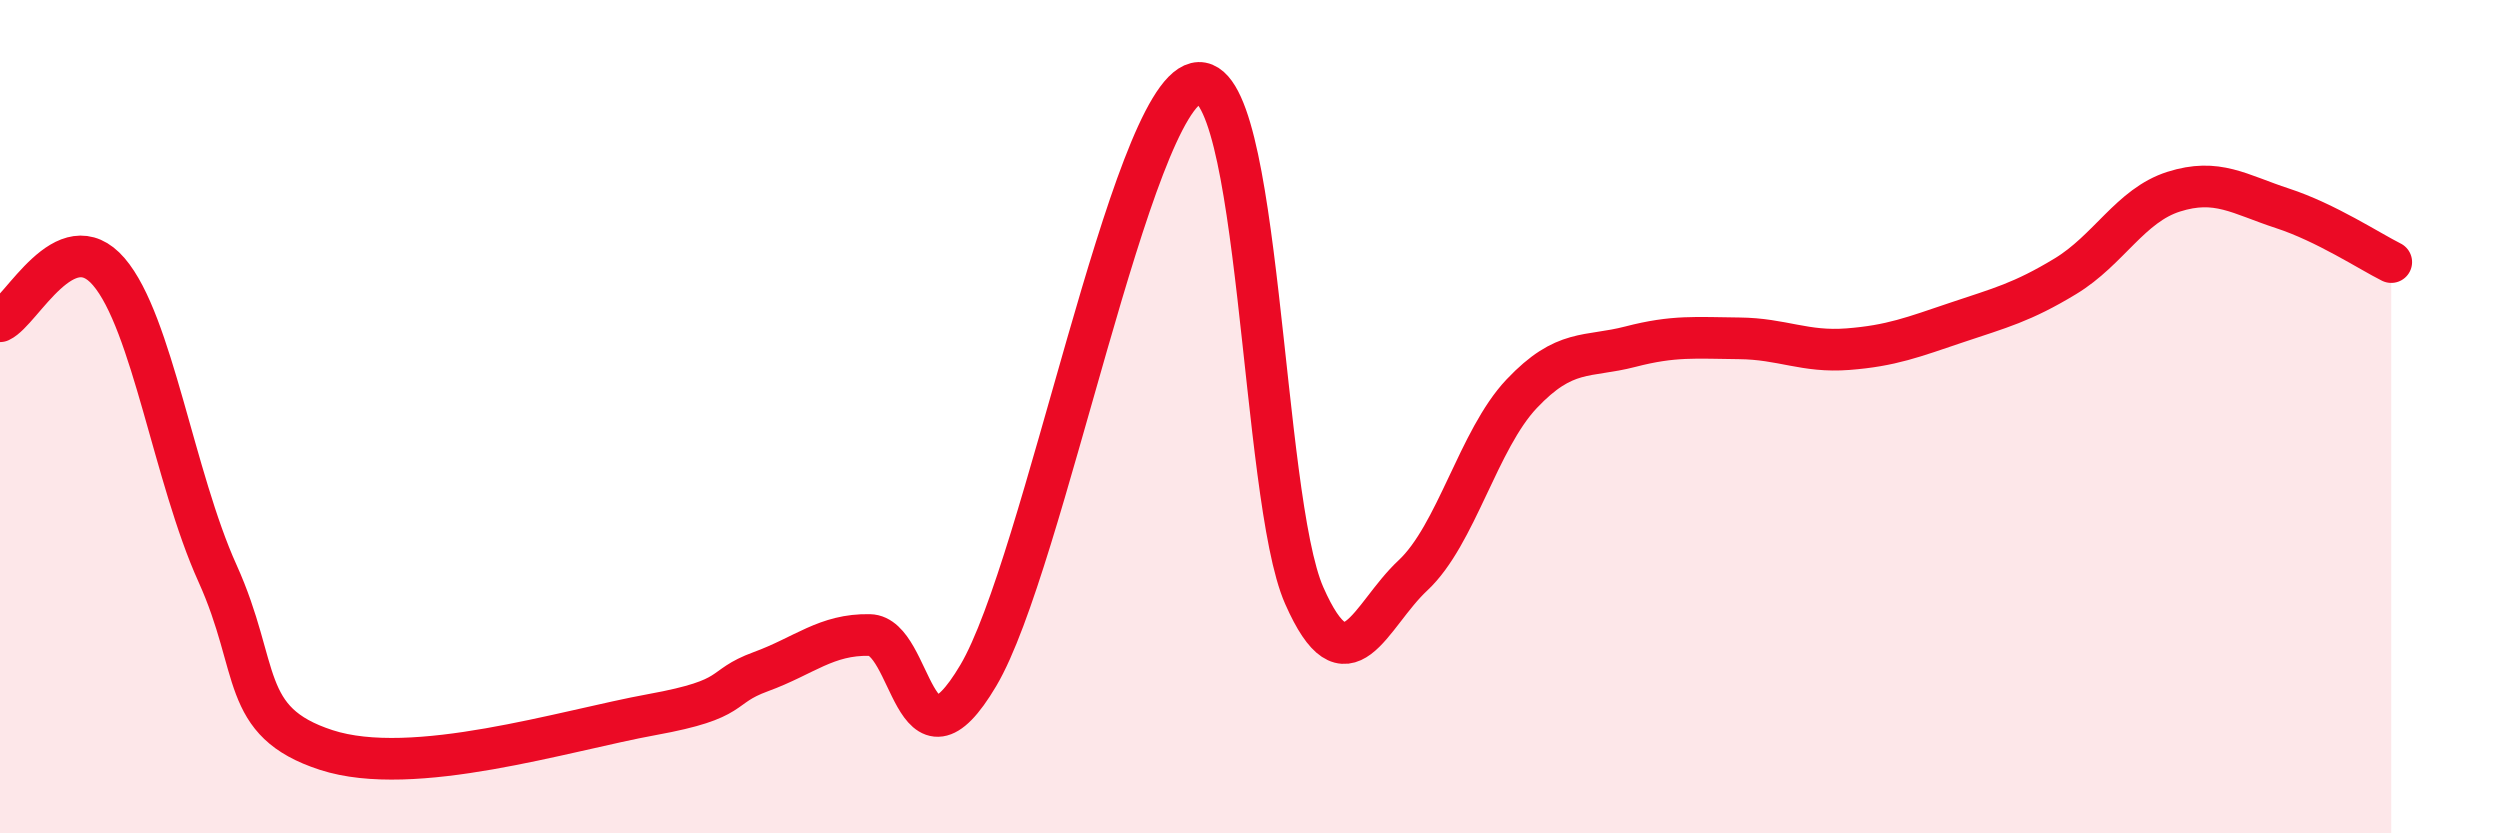 
    <svg width="60" height="20" viewBox="0 0 60 20" xmlns="http://www.w3.org/2000/svg">
      <path
        d="M 0,7.71 C 0.52,7.47 1.57,5.31 2.61,6.52 C 3.65,7.73 4.18,11.46 5.22,13.76 C 6.26,16.06 5.74,17.32 7.83,18 C 9.92,18.68 13.56,17.53 15.65,17.15 C 17.74,16.77 17.22,16.5 18.26,16.12 C 19.3,15.74 19.83,15.22 20.87,15.24 C 21.91,15.26 21.91,18.86 23.48,16.21 C 25.05,13.56 27.14,2.38 28.7,2 C 30.26,1.62 30.26,11.93 31.3,14.29 C 32.34,16.65 32.87,14.78 33.91,13.81 C 34.95,12.84 35.48,10.55 36.52,9.45 C 37.56,8.35 38.09,8.59 39.13,8.32 C 40.17,8.05 40.7,8.11 41.74,8.12 C 42.78,8.13 43.31,8.46 44.35,8.38 C 45.39,8.3 45.92,8.09 46.96,7.74 C 48,7.39 48.53,7.26 49.57,6.63 C 50.61,6 51.13,4.93 52.17,4.6 C 53.21,4.27 53.74,4.66 54.78,5 C 55.82,5.34 56.87,6.03 57.39,6.29L57.39 20L0 20Z"
        fill="#EB0A25"
        opacity="0.1"
        stroke-linecap="round"
        stroke-linejoin="round"
      />
      <path
        d="M 0,7.71 C 0.52,7.47 1.57,5.31 2.61,6.52 C 3.65,7.73 4.18,11.46 5.22,13.76 C 6.26,16.06 5.74,17.32 7.83,18 C 9.92,18.68 13.56,17.53 15.65,17.15 C 17.74,16.77 17.22,16.5 18.26,16.12 C 19.3,15.74 19.83,15.22 20.87,15.24 C 21.91,15.26 21.91,18.86 23.48,16.21 C 25.05,13.56 27.14,2.38 28.7,2 C 30.26,1.62 30.26,11.93 31.3,14.29 C 32.34,16.65 32.87,14.78 33.91,13.81 C 34.95,12.84 35.48,10.55 36.52,9.45 C 37.56,8.35 38.09,8.59 39.13,8.32 C 40.17,8.05 40.7,8.11 41.74,8.12 C 42.78,8.13 43.31,8.46 44.35,8.38 C 45.39,8.3 45.92,8.09 46.96,7.74 C 48,7.39 48.53,7.26 49.57,6.63 C 50.61,6 51.13,4.93 52.17,4.6 C 53.21,4.27 53.74,4.66 54.78,5 C 55.82,5.34 56.87,6.03 57.39,6.29"
        stroke="#EB0A25"
        stroke-width="1"
        fill="none"
        stroke-linecap="round"
        stroke-linejoin="round"
      />
    </svg>
  